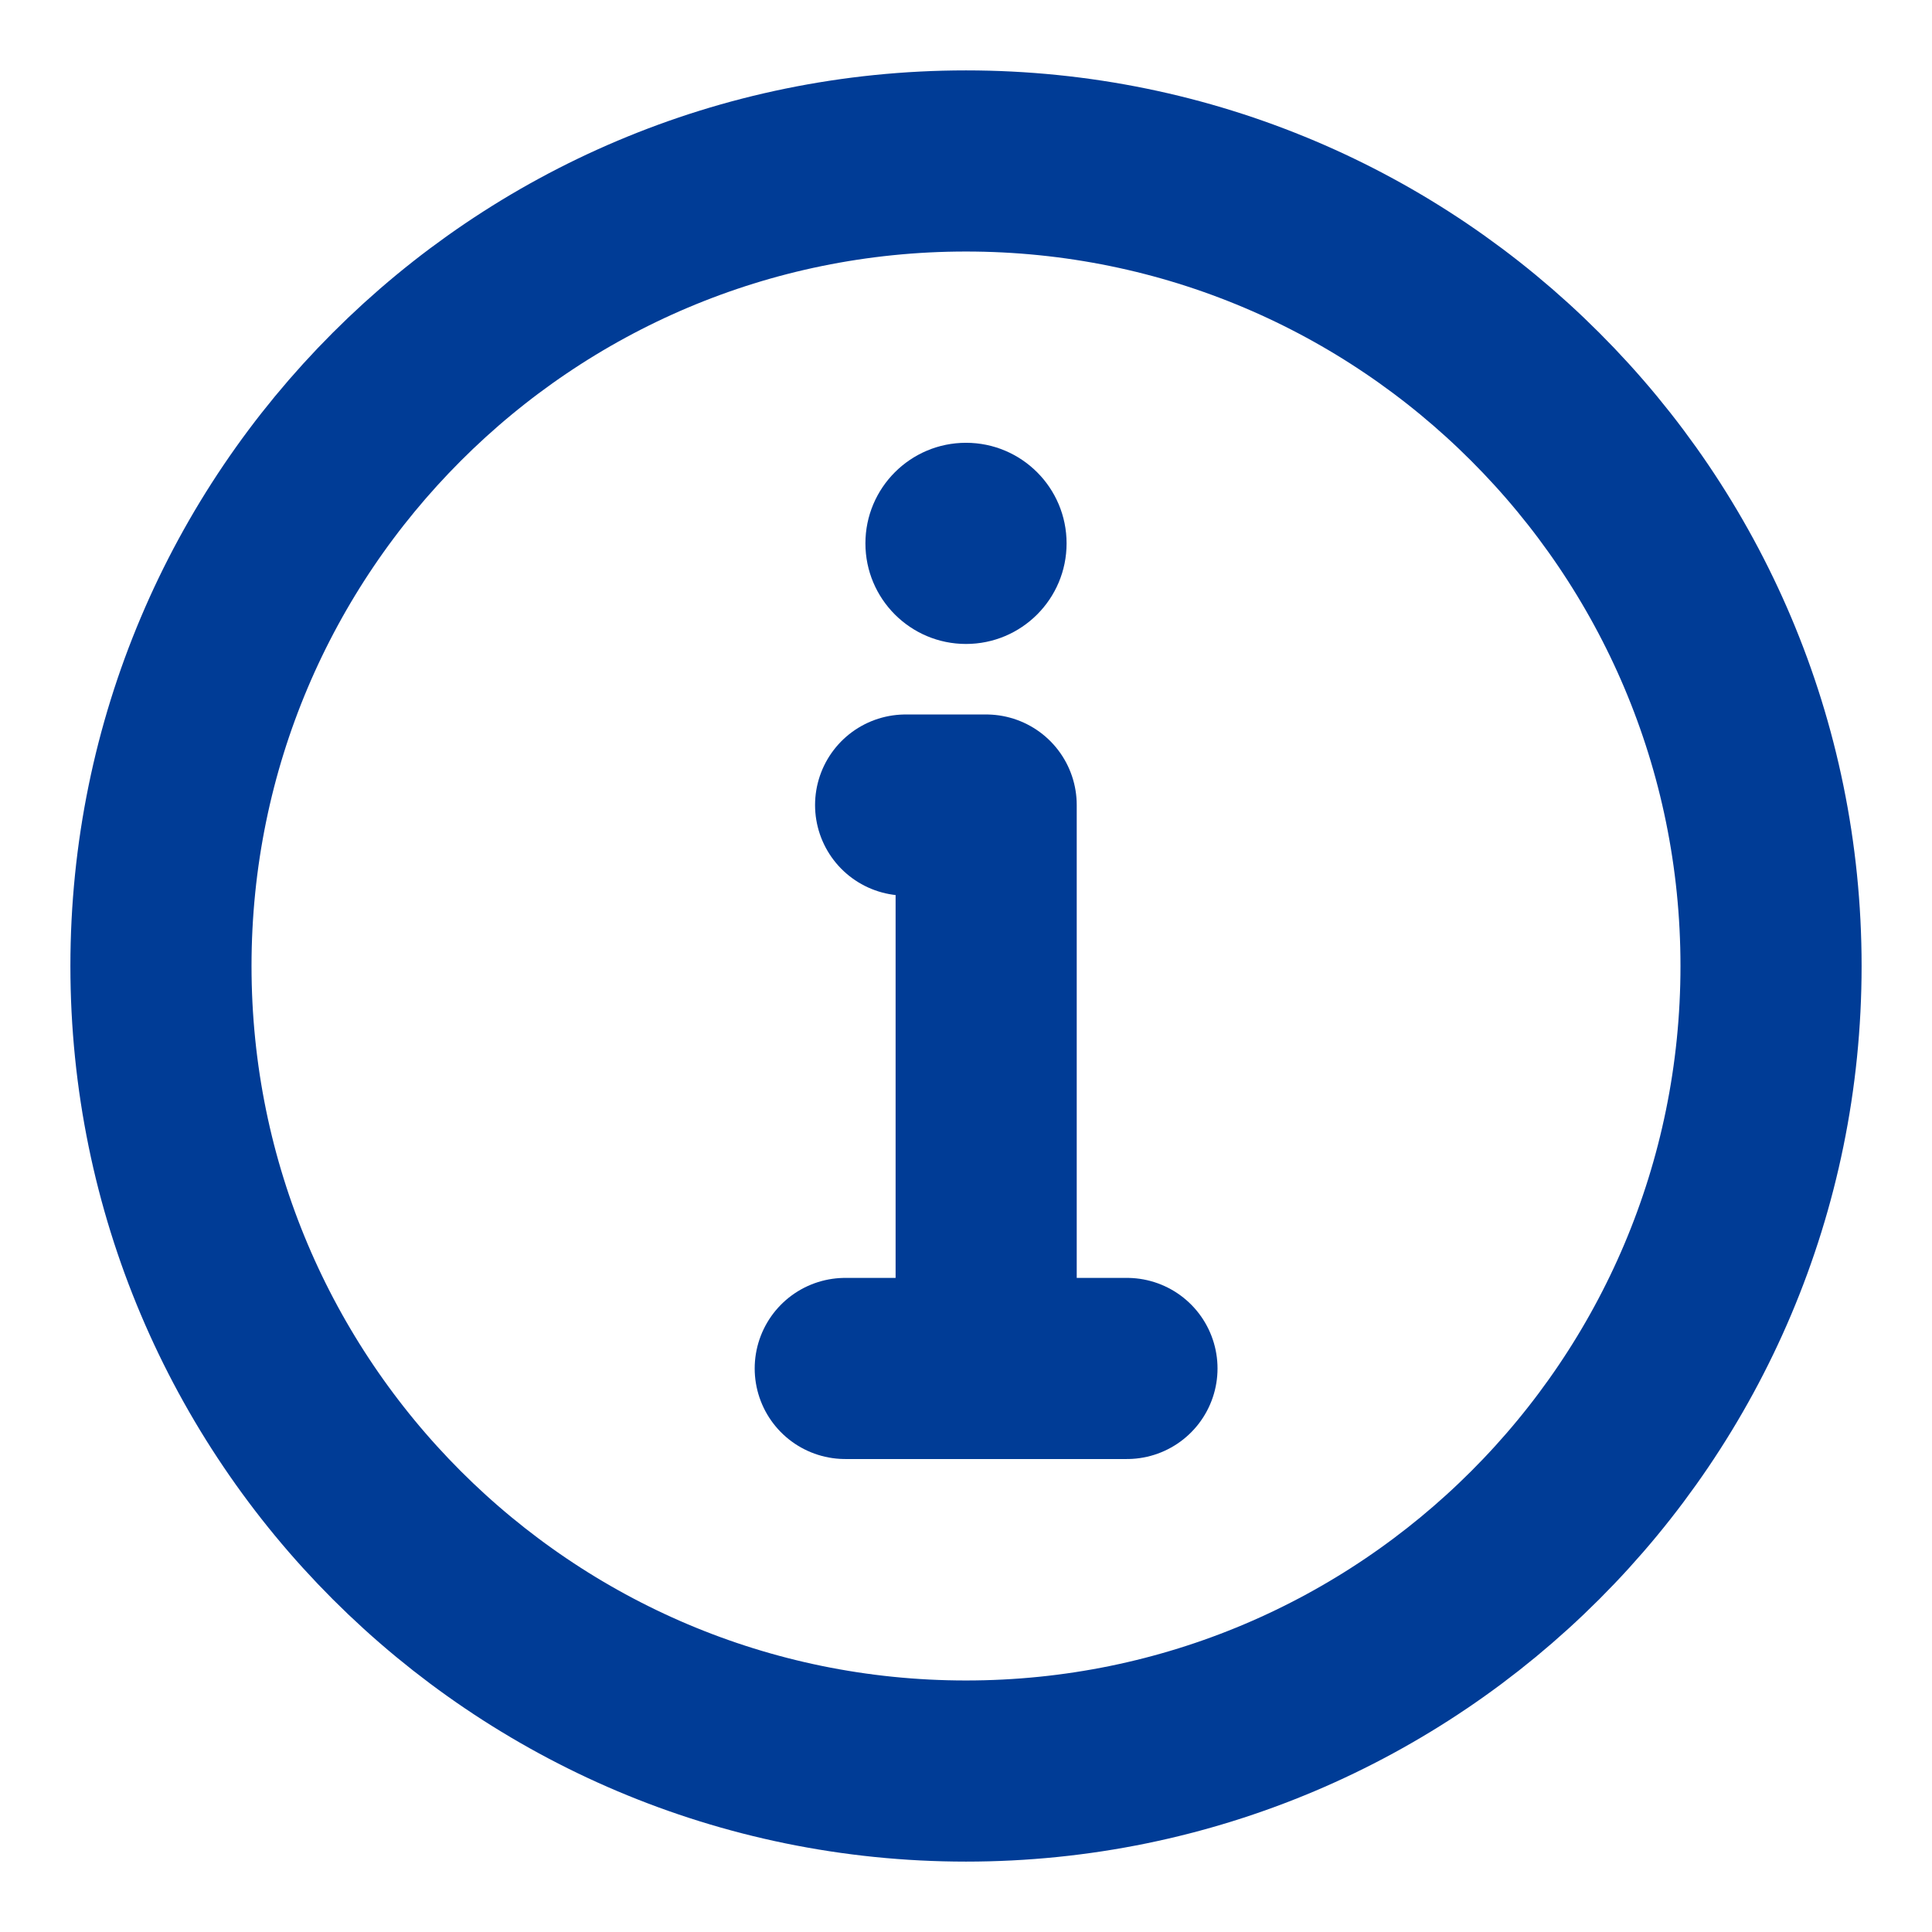 <svg width="16" height="16" viewBox="0 0 16 16" fill="none" xmlns="http://www.w3.org/2000/svg">
<g clip-path="url(#clip0_814_346)">
<path d="M8 14.667C9.841 14.667 11.508 13.92 12.714 12.714C13.921 11.508 14.667 9.841 14.667 8C14.667 6.159 13.921 4.492 12.714 3.286C11.508 2.079 9.841 1.333 8 1.333C6.159 1.333 4.492 2.079 3.286 3.286C2.08 4.492 1.333 6.159 1.333 8C1.333 9.841 2.08 11.508 3.286 12.714C4.492 13.92 6.159 14.667 8 14.667Z" stroke="#003C96" stroke-width="1.5" stroke-linejoin="round"/>
<path fill-rule="evenodd" clip-rule="evenodd" d="M8 3.667C8.46 3.667 8.833 4.04 8.833 4.5C8.833 4.96 8.46 5.333 8 5.333C7.54 5.333 7.167 4.96 7.167 4.5C7.167 4.04 7.54 3.667 8 3.667Z" fill="#003C96"/>
<path d="M8.167 11.333V6.667H7.833H7.5" stroke="#003C96" stroke-width="1.5" stroke-linecap="round" stroke-linejoin="round"/>
<path d="M7 11.333H9.333" stroke="#003C96" stroke-width="1.5" stroke-linecap="round" stroke-linejoin="round"/>
</g>
<defs>
<clipPath id="clip0_814_346">
<rect width="16" height="16" fill="white"/>
</clipPath>
</defs>
</svg>
